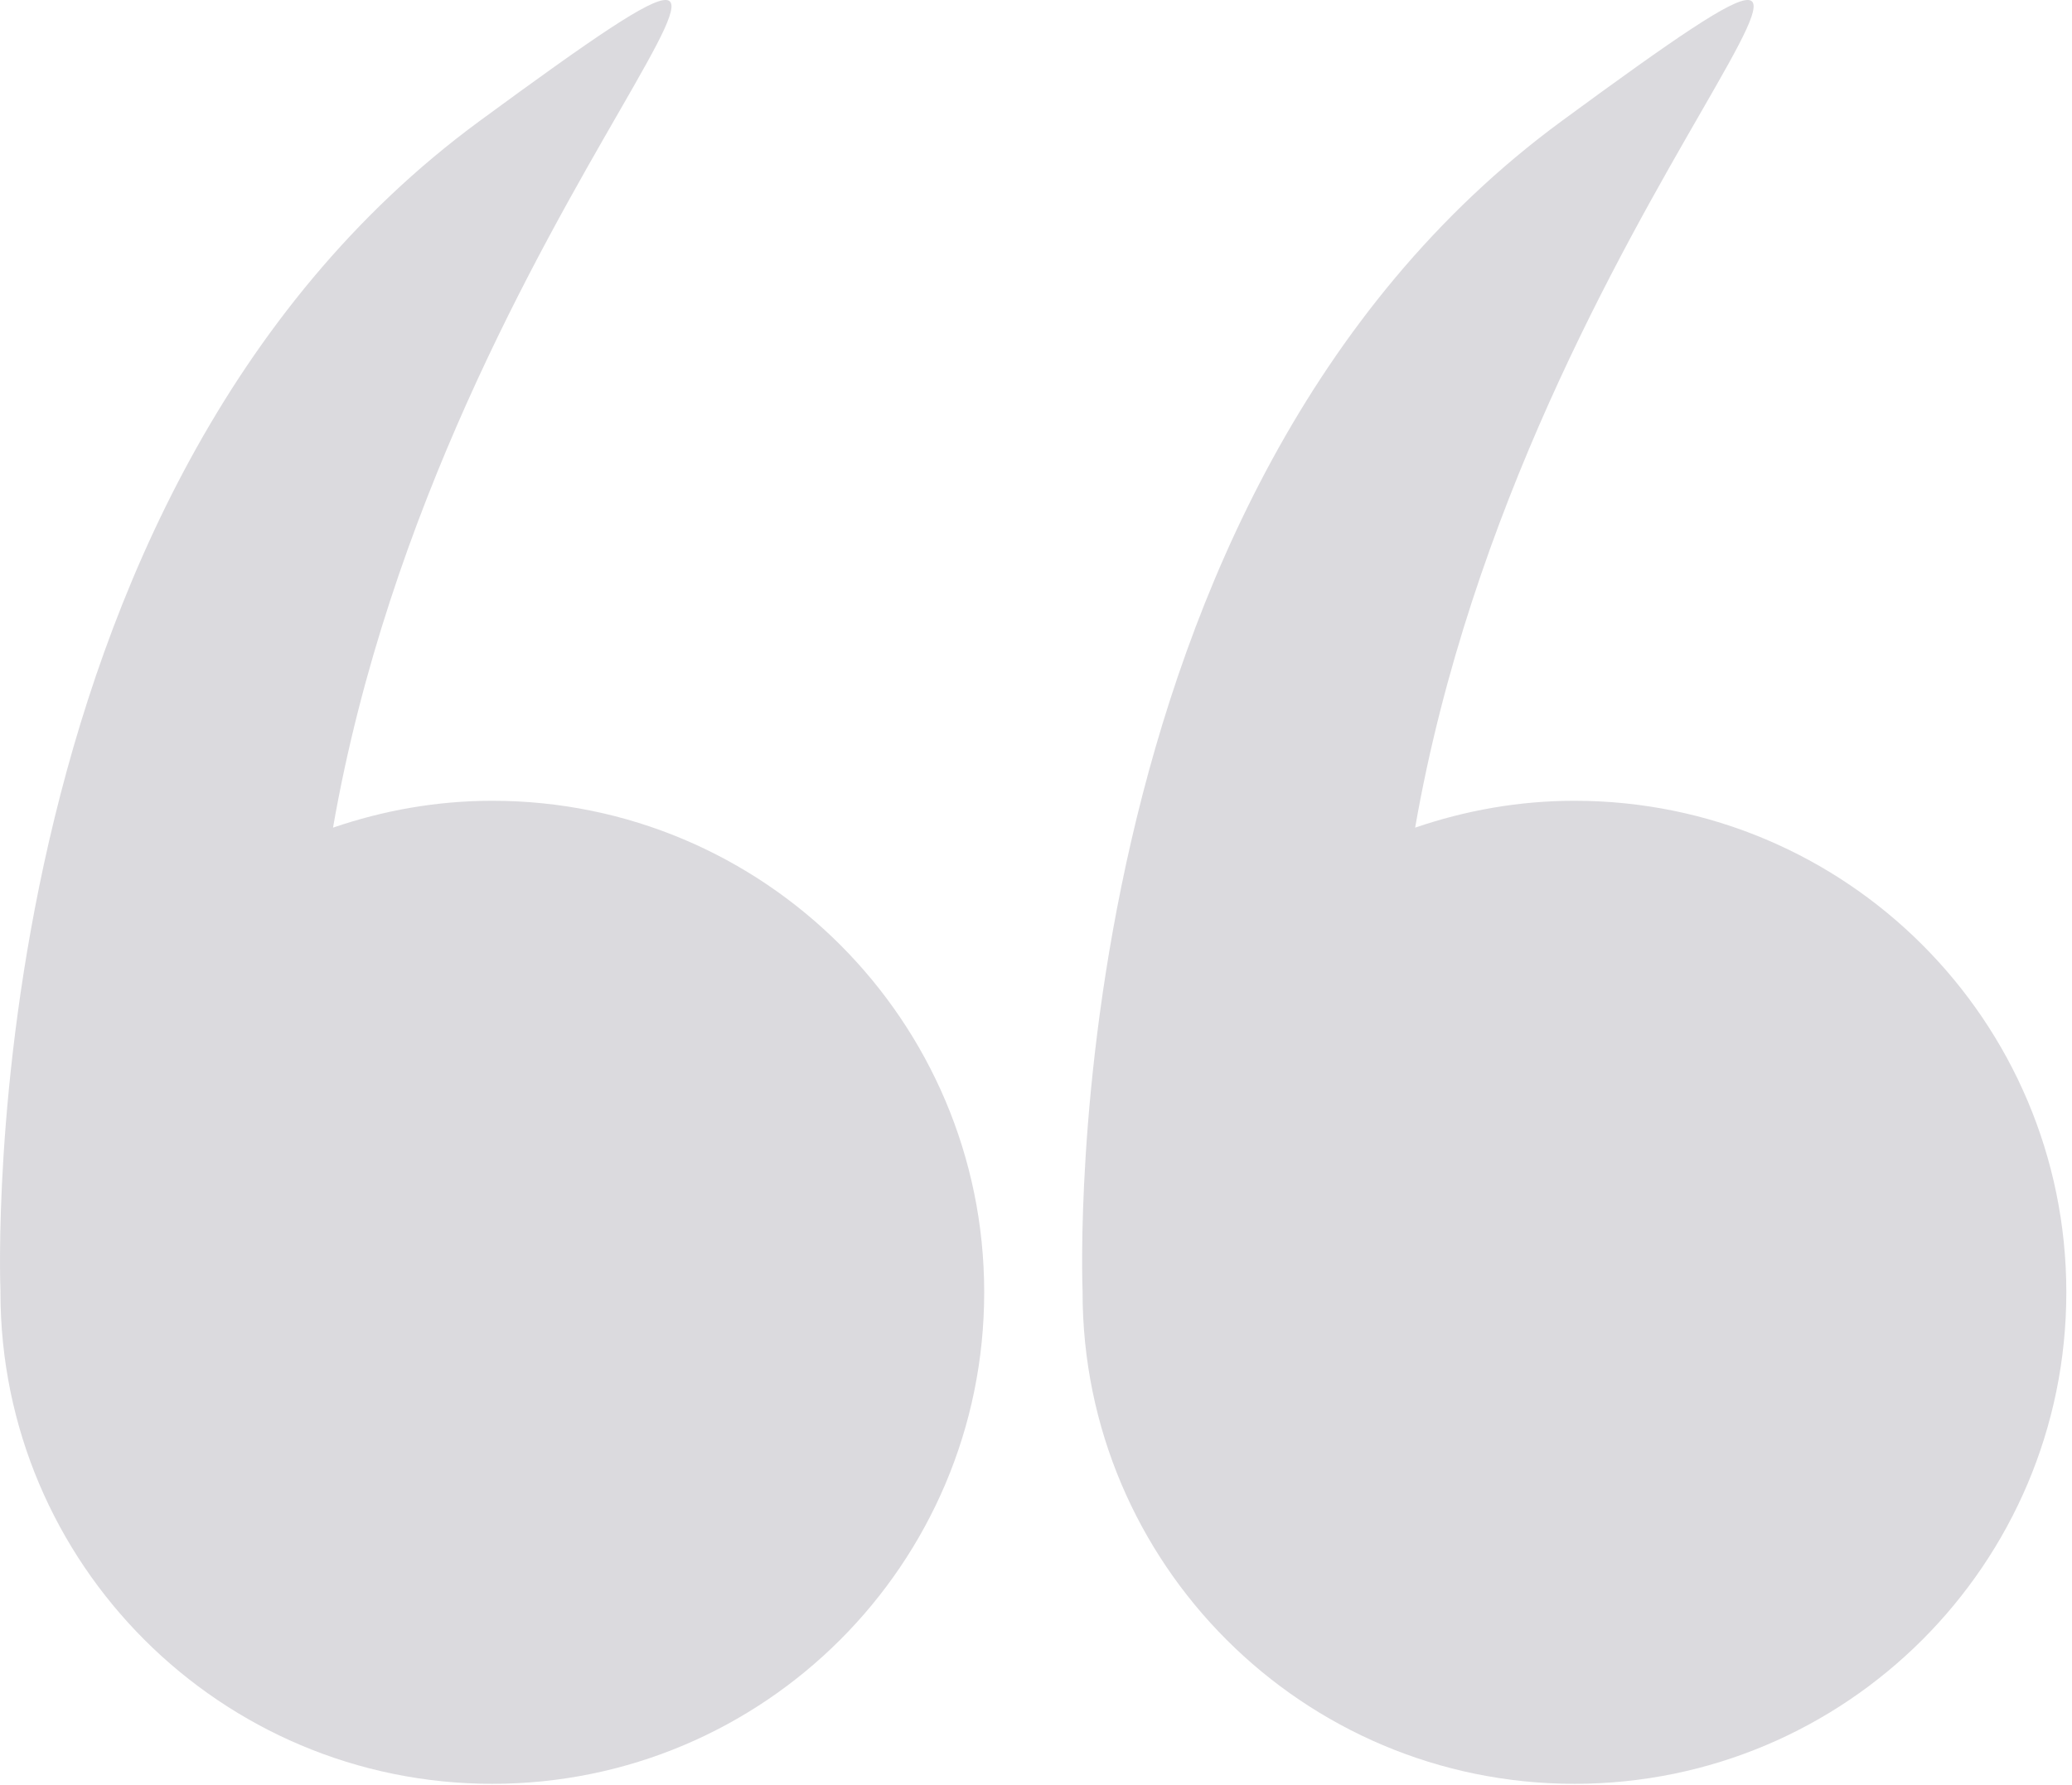 <svg width="65" height="56" viewBox="0 0 65 56" fill="none" xmlns="http://www.w3.org/2000/svg">
<path d="M0.014 40.546C0.014 49.063 6.922 55.967 15.444 55.967C23.966 55.967 30.875 49.063 30.875 40.546C30.875 32.029 23.966 25.124 15.444 25.124C13.693 25.124 12.016 25.43 10.447 25.967C13.919 6.063 29.45 -6.773 15.053 3.791C-0.911 15.506 -0.003 40.075 0.015 40.525C0.015 40.532 0.014 40.538 0.014 40.546Z" fill="#100726" fill-opacity="0.15"/>
<path d="M33.961 40.546C33.961 49.063 40.869 55.967 49.392 55.967C57.914 55.967 64.822 49.063 64.822 40.546C64.822 32.029 57.914 25.124 49.392 25.124C47.64 25.124 45.964 25.43 44.394 25.967C47.867 6.063 63.397 -6.773 49 3.791C33.037 15.506 33.944 40.075 33.962 40.525C33.962 40.532 33.961 40.538 33.961 40.546Z" fill="#100726" fill-opacity="0.15"/>
</svg>
